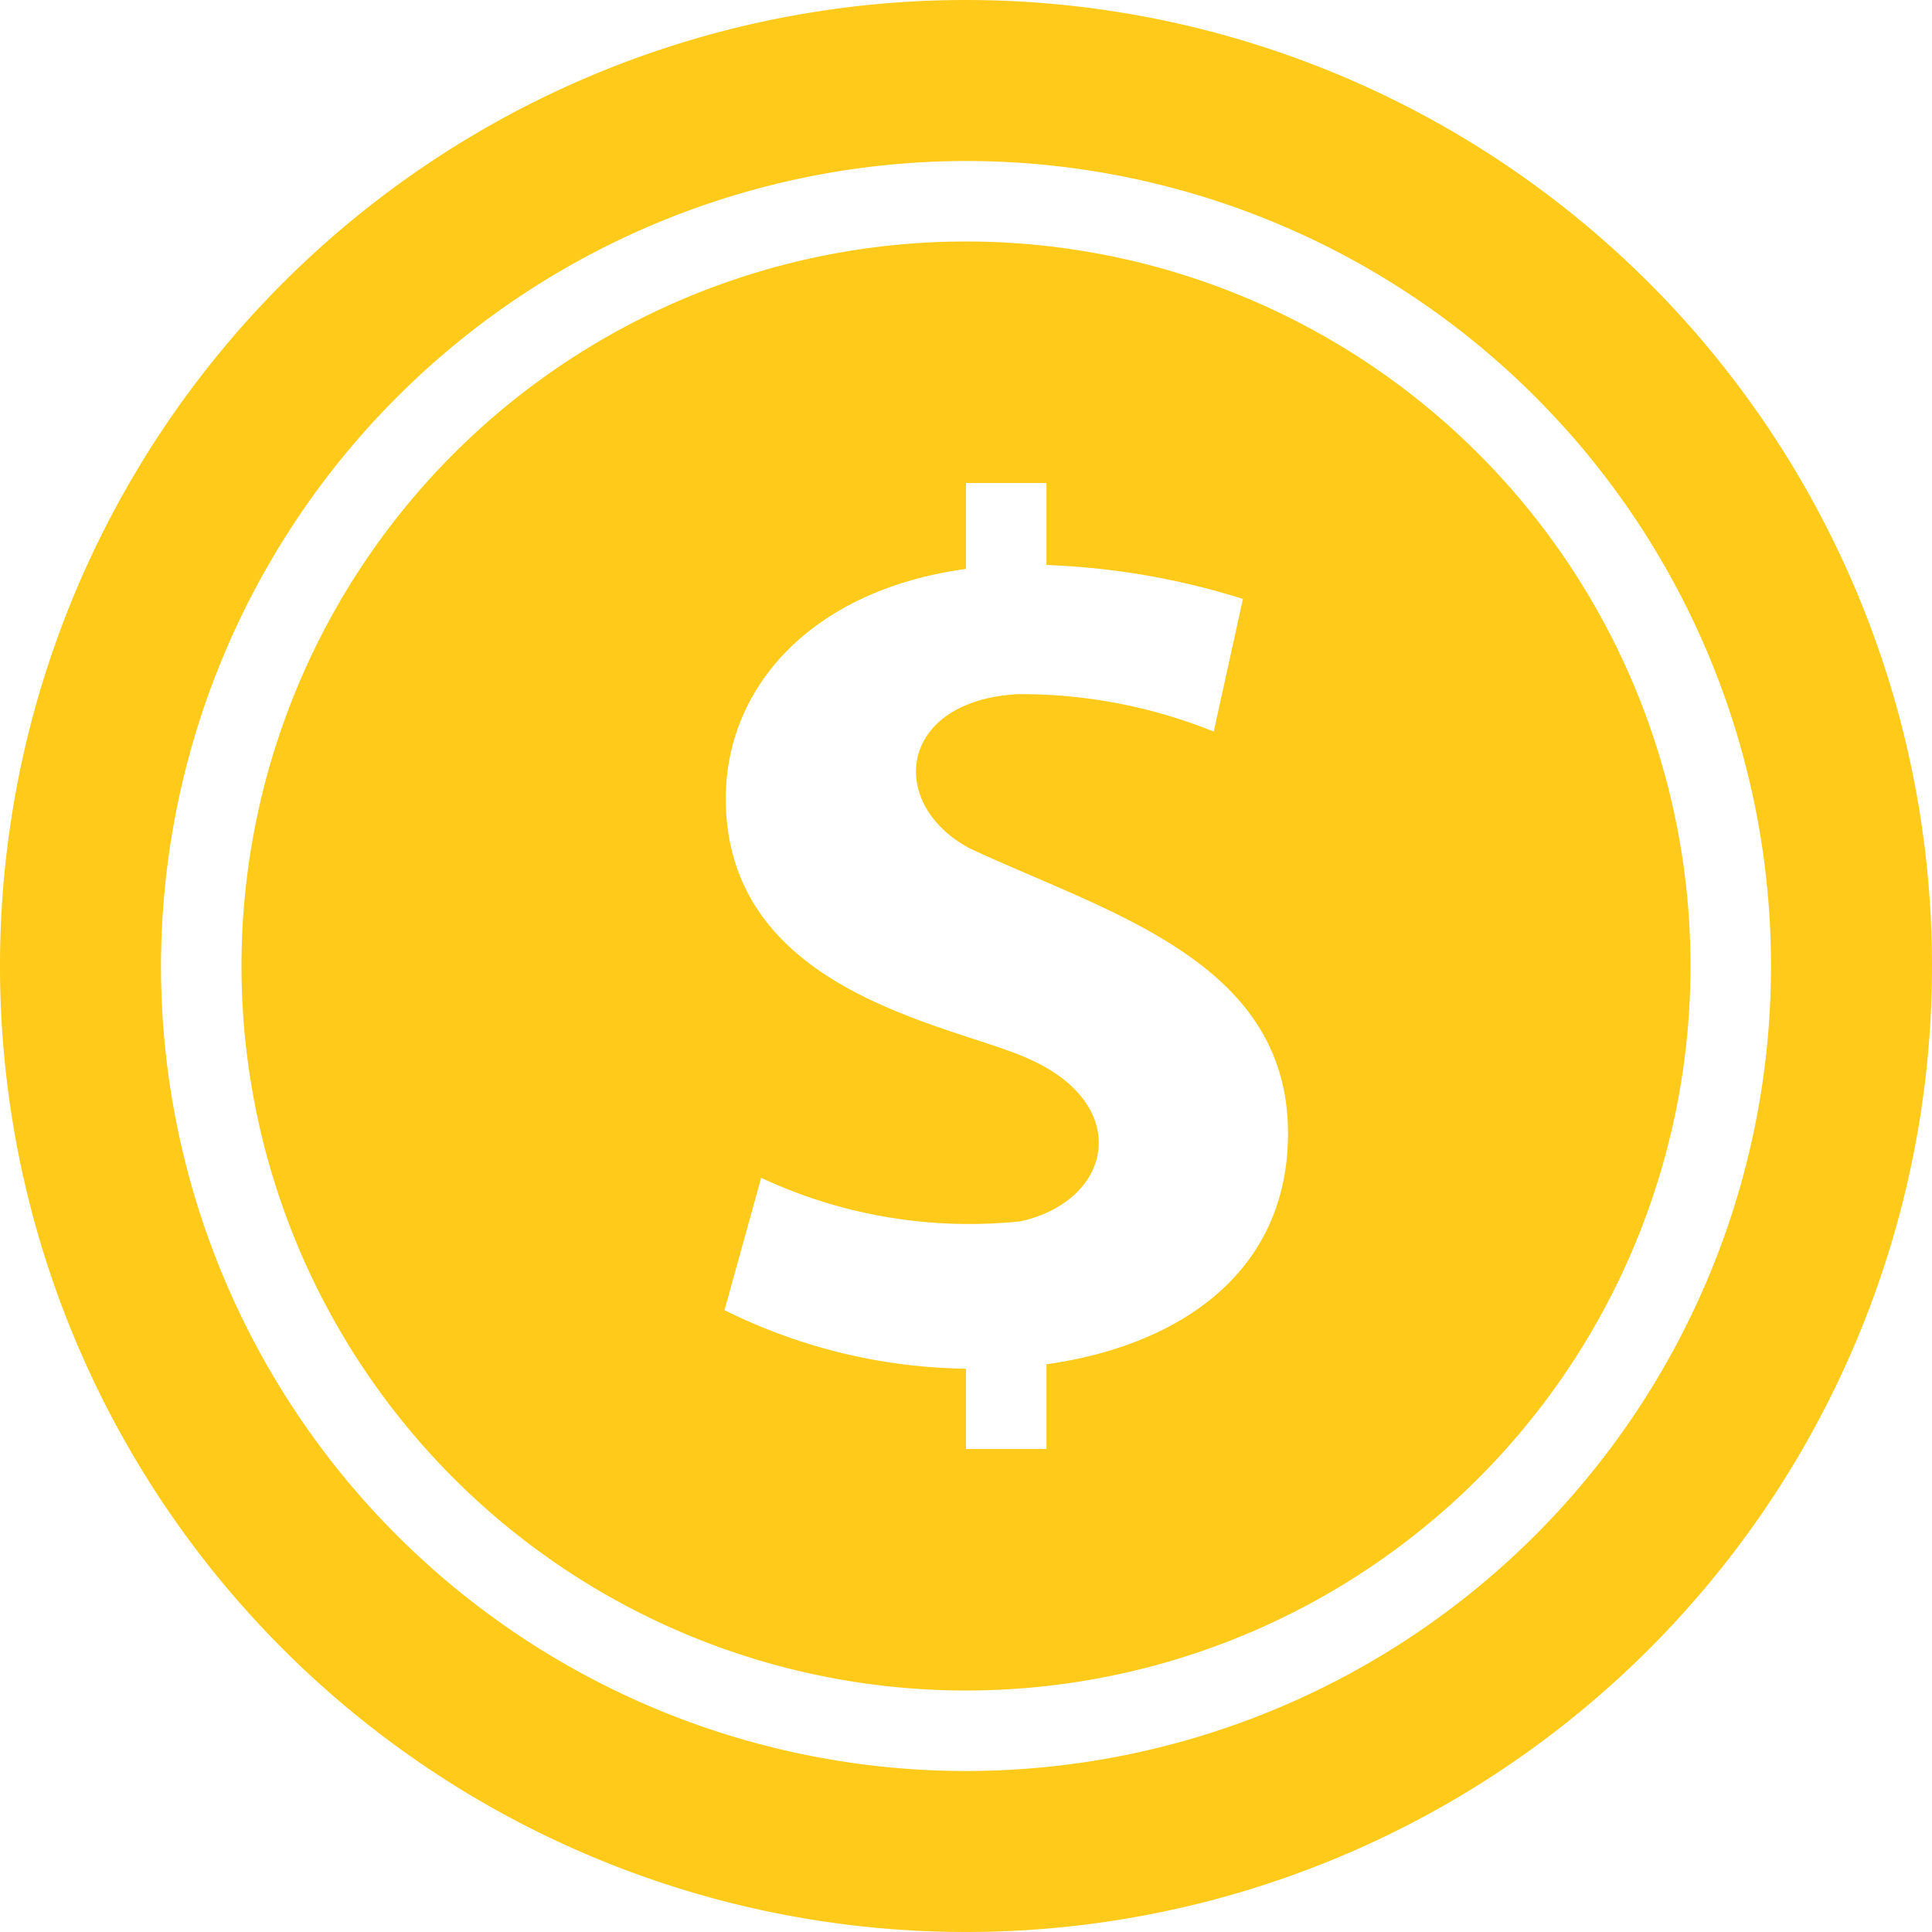<svg xmlns="http://www.w3.org/2000/svg" width="30" height="30" viewBox="0 0 30 30">
  <path id="ic_coin" d="M15,2.5A12.5,12.5,0,1,1,2.5,15,12.514,12.514,0,0,1,15,2.5ZM15,0A15,15,0,1,0,30,15,15,15,0,0,0,15,0Zm0,3.75A11.25,11.25,0,1,0,26.25,15,11.249,11.249,0,0,0,15,3.75Zm1.25,17.434V22.5H15V21.253a8.652,8.652,0,0,1-3.75-.909l.569-2.055a7.633,7.633,0,0,0,4.031.675c1.436-.325,1.731-1.8.143-2.514-1.164-.543-4.723-1.006-4.723-4.054,0-1.7,1.3-3.229,3.73-3.562V7.5h1.25V8.773A11.552,11.552,0,0,1,19.3,9.3l-.453,2.06a7.994,7.994,0,0,0-3.052-.581c-1.861.109-2.025,1.72-.726,2.4C17.21,14.176,20,14.923,20,17.6,20,19.751,18.32,20.894,16.25,21.184Z" fill="#ffca19"/>
</svg>
